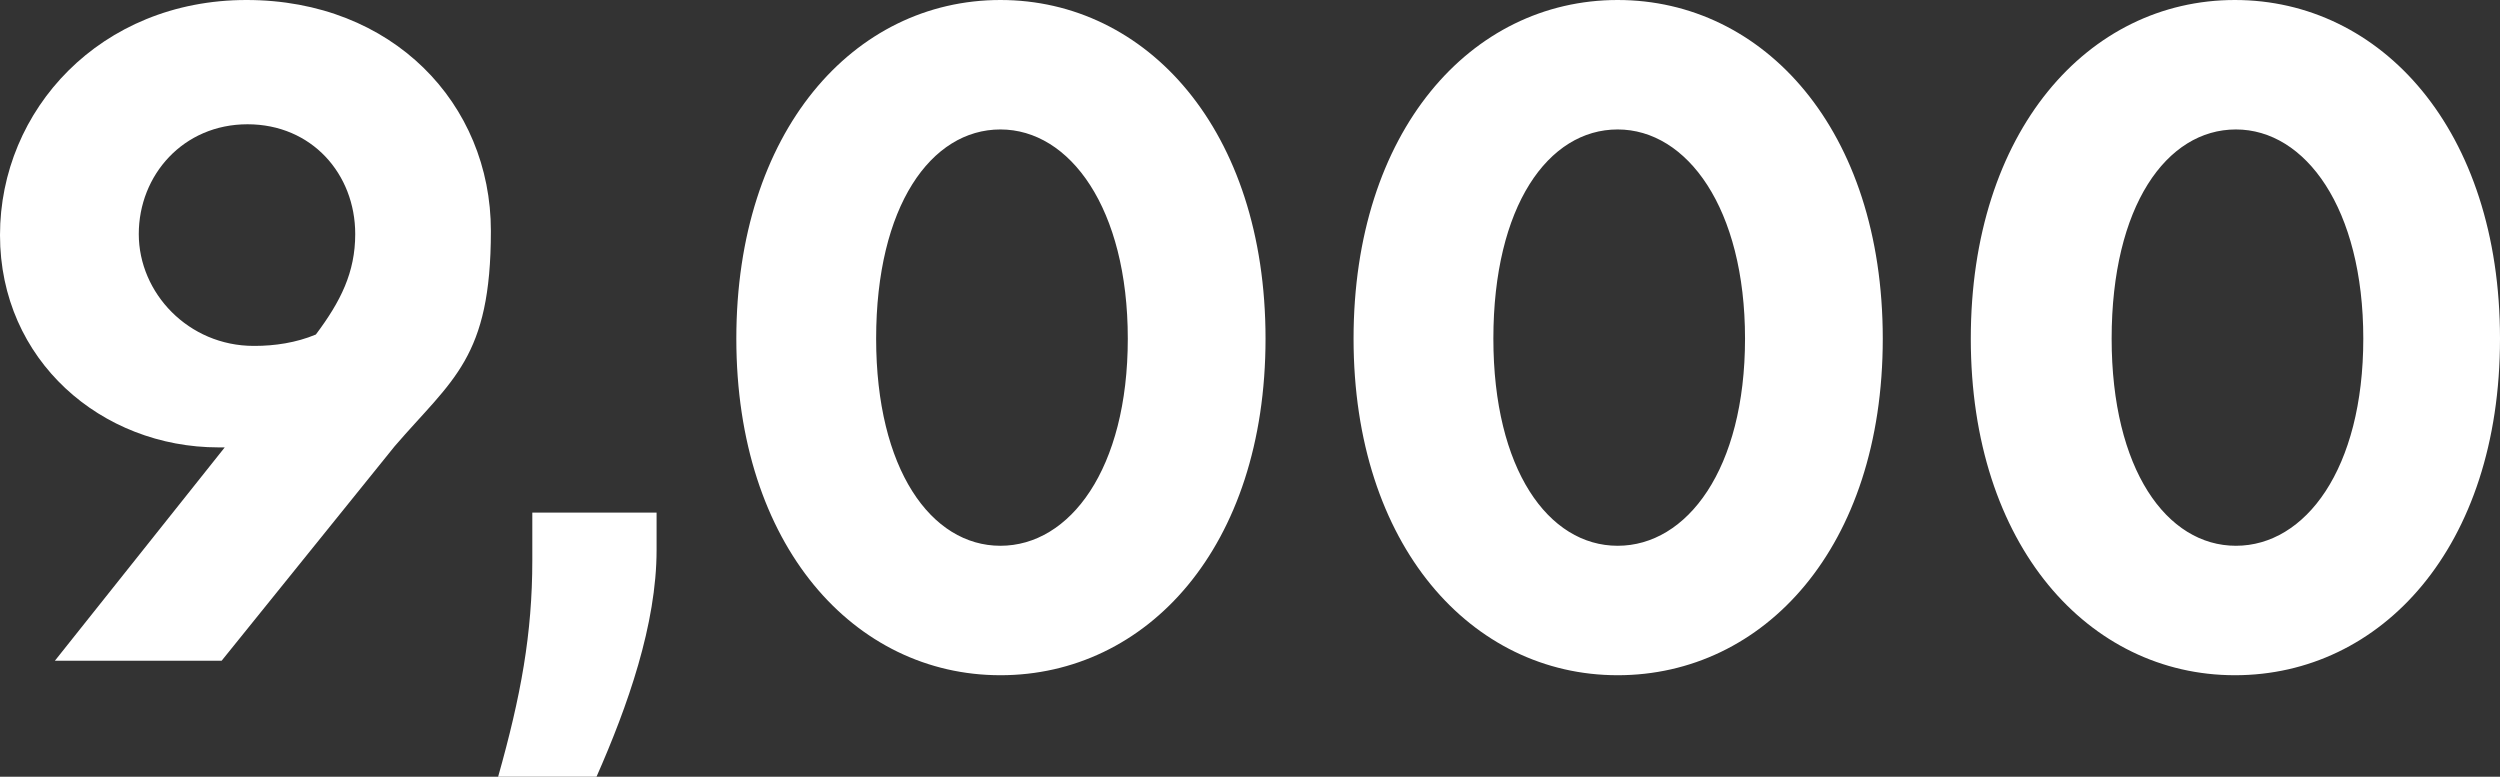 <?xml version="1.0" encoding="UTF-8"?> <svg xmlns="http://www.w3.org/2000/svg" width="241.4" height="75" version="1.1" viewBox="0 0 241.4 75"><rect x="0" y="0" width="241.4" height="75" fill="#333333" stroke="none"/><defs><style> .cls-1 { fill: #fff; } </style></defs><g><g id="Layer_1"><g><path class="cls-1" d="M5.3,63.8l16.4-20.6h-.6C9.8,43.2,0,34.8,0,22.7S9.7,0,23.8,0s23.6,10,23.6,22.3-3.7,14.3-9.3,20.8l-16.7,20.7H5.3ZM24.6,33.4c1.9,0,4-.3,5.9-1.1,2.4-3.2,3.8-6,3.8-9.7,0-5.8-4.2-10.6-10.4-10.6s-10.5,4.9-10.5,10.6,4.8,10.8,11.1,10.8Z"></path><path class="cls-1" d="M51.4,54.1v-4.6h12v3.6c0,7.2-2.8,15.1-5.8,21.9h-9.5c2.2-7.8,3.3-13.8,3.3-20.9Z"></path><path class="cls-1" d="M96.6,0c14.1,0,25.6,12.5,25.6,32.7s-11.5,32.5-25.6,32.5-25.5-12.5-25.5-32.5S82.4,0,96.6,0ZM84.6,32.7c0,12.6,5.3,20,12,20s12.3-7.4,12.3-20-5.6-20.2-12.3-20.2-12,7.4-12,20.2Z"></path><path class="cls-1" d="M156.2,0c14.1,0,25.6,12.5,25.6,32.7s-11.5,32.5-25.6,32.5-25.5-12.5-25.5-32.5S142,0,156.2,0ZM144.2,32.7c0,12.6,5.3,20,12,20s12.3-7.4,12.3-20-5.6-20.2-12.3-20.2-12,7.4-12,20.2Z"></path><path class="cls-1" d="M215.8,0c14.1,0,25.6,12.5,25.6,32.7s-11.5,32.5-25.6,32.5-25.5-12.5-25.5-32.5S201.6,0,215.8,0ZM203.9,32.7c0,12.6,5.3,20,12,20s12.3-7.4,12.3-20-5.6-20.2-12.3-20.2-12,7.4-12,20.2Z"></path></g></g></g></svg> 